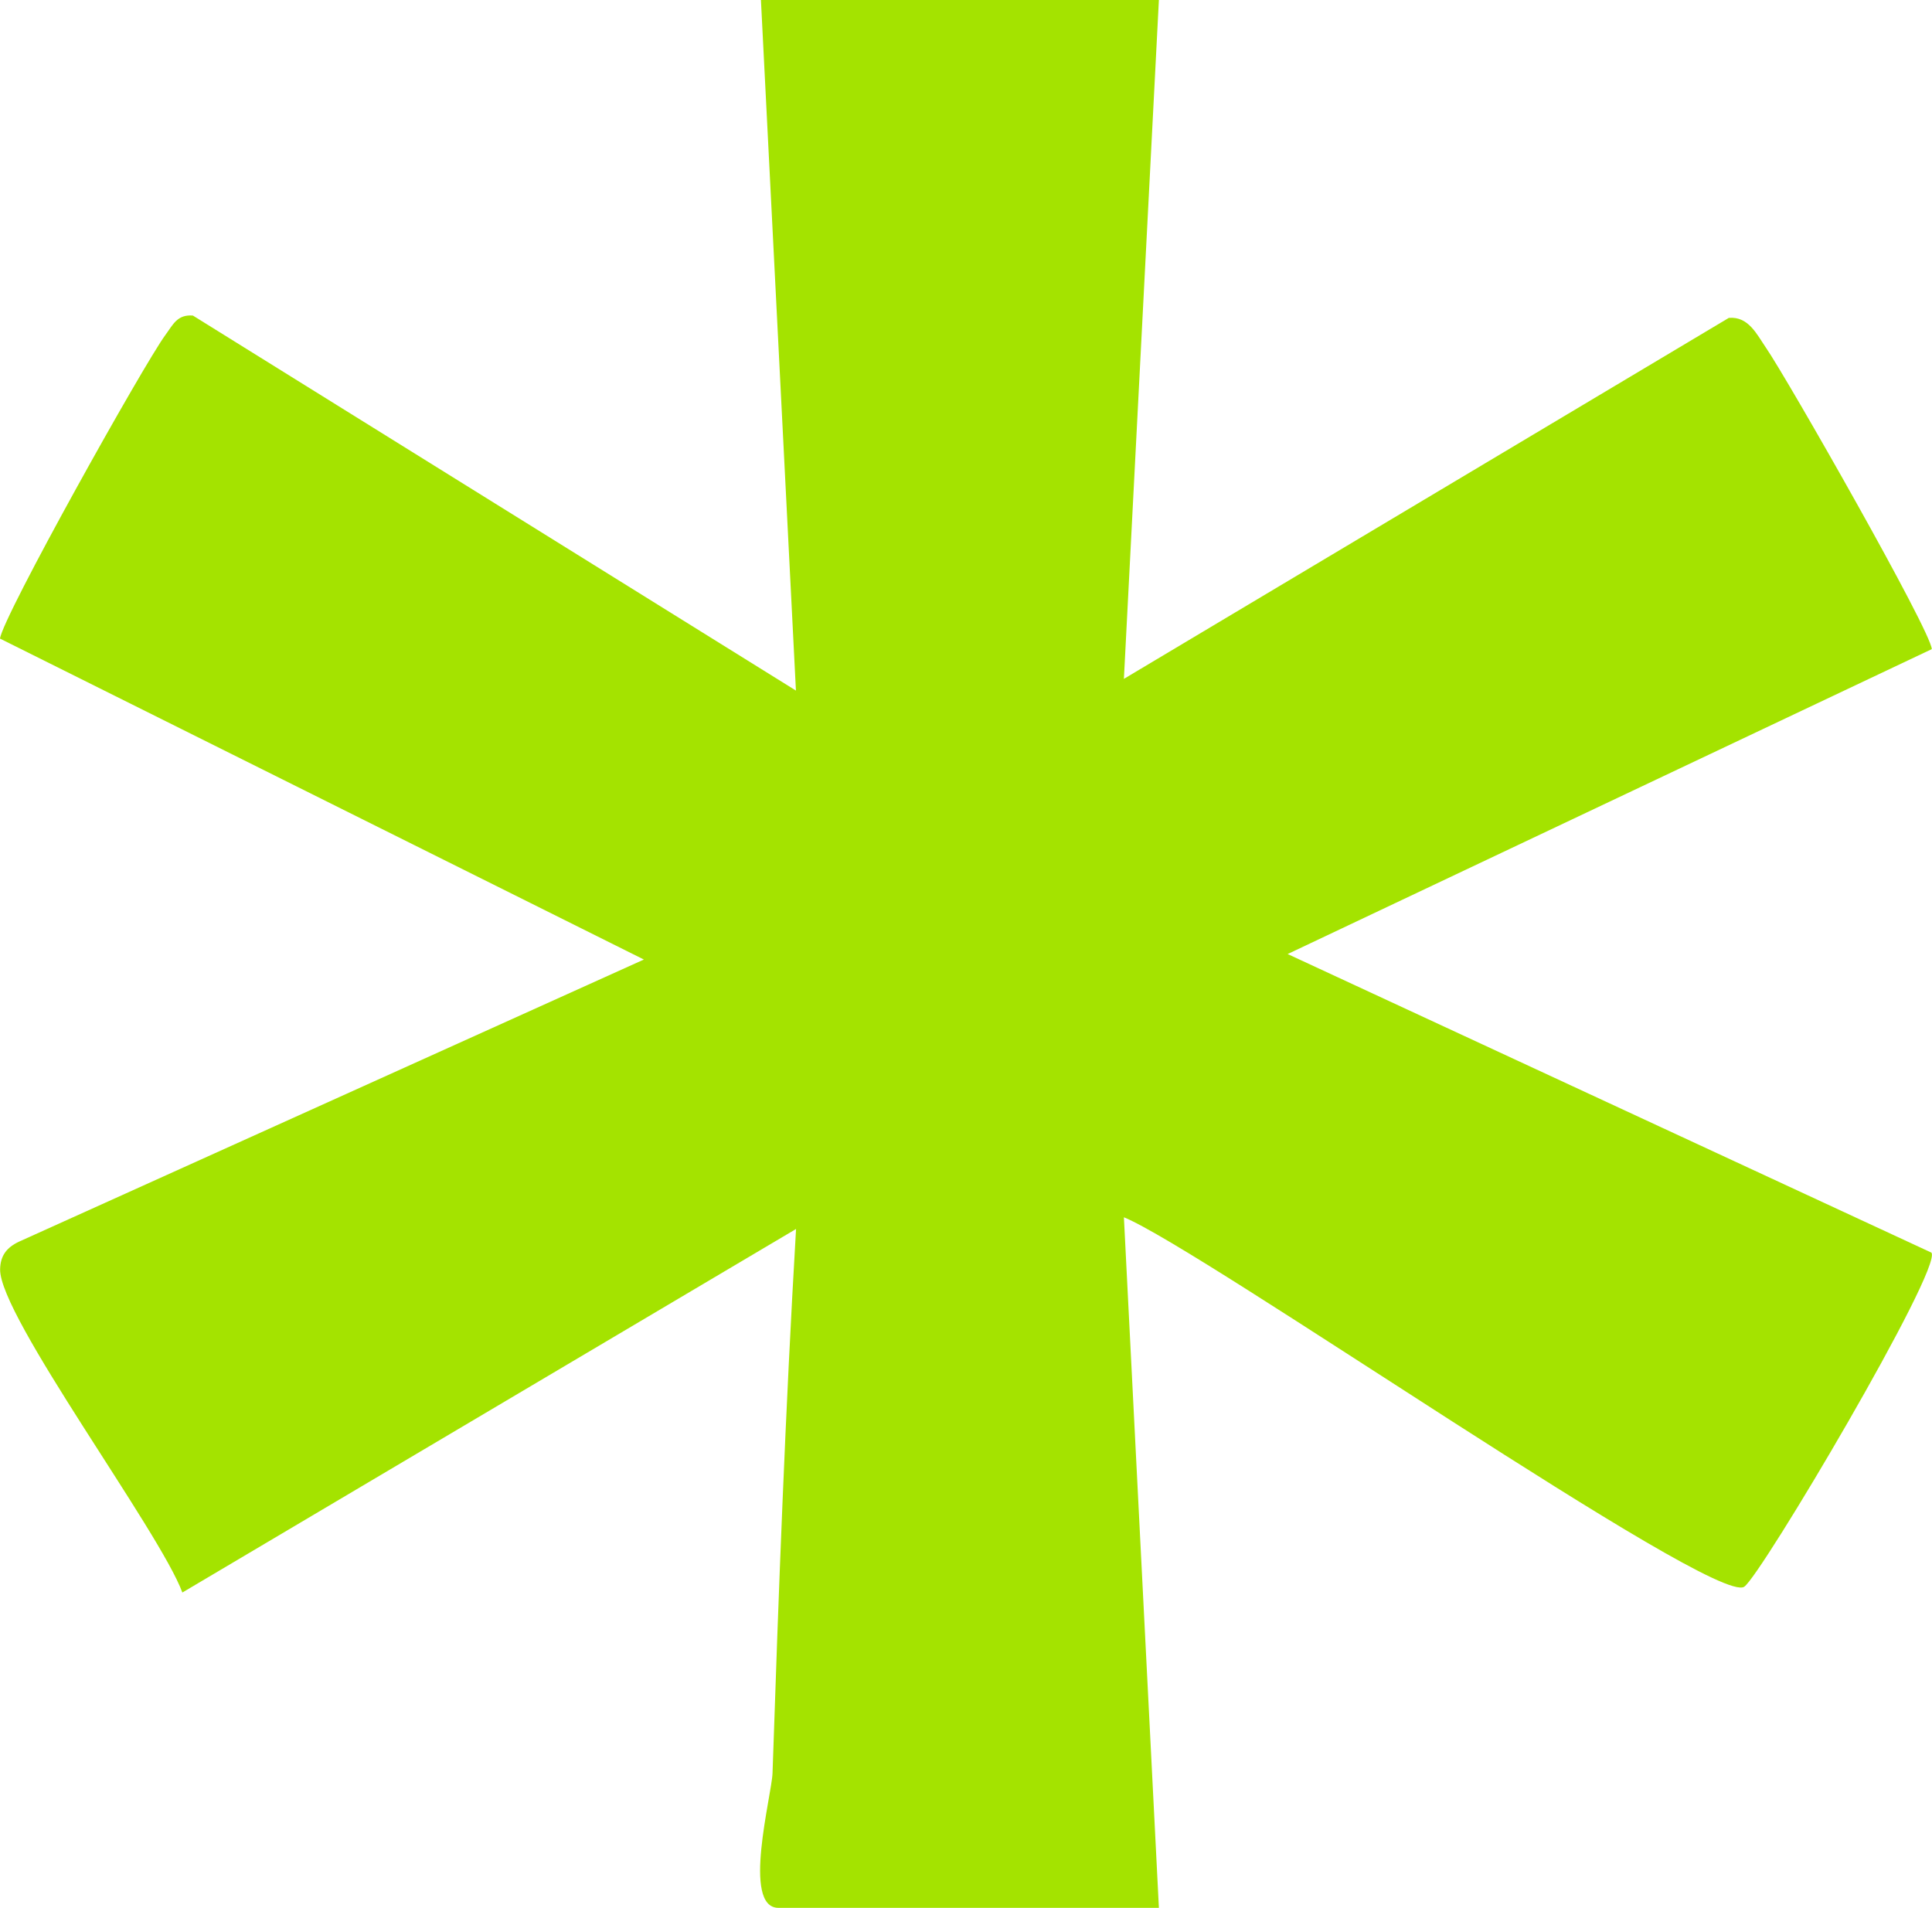 <svg xmlns="http://www.w3.org/2000/svg" id="Layer_2" viewBox="0 0 165.06 163"><defs><style>.cls-1{fill:#a4e300;}</style></defs><g id="Layer_1-2"><path class="cls-1" d="M99.01,0l-2.99,58,51.68-30.84c1.67-.15,2.39,1.4,3.15,2.51,1.83,2.65,14.17,24.31,14.19,25.79l-55.03,26.05,55,25.51c.99,1.31-14.61,27.68-16,28.55-2.61,1.64-46.27-28.82-52.99-31.57l2.99,59h-32.5c-3.17,0-.57-9.63-.51-11.51.52-15.52,1.1-31,2.01-46.49l-52.43,31.06C13.65,130.82-.06,112.45.01,108.45c.02-1.18.57-1.87,1.6-2.36l53.4-24.11L0,54.56c.22-1.86,12.3-23.46,14.13-25.94.65-.88,1.01-1.77,2.35-1.66l51.52,32.04L65.01,0h34Z"></path></g></svg>